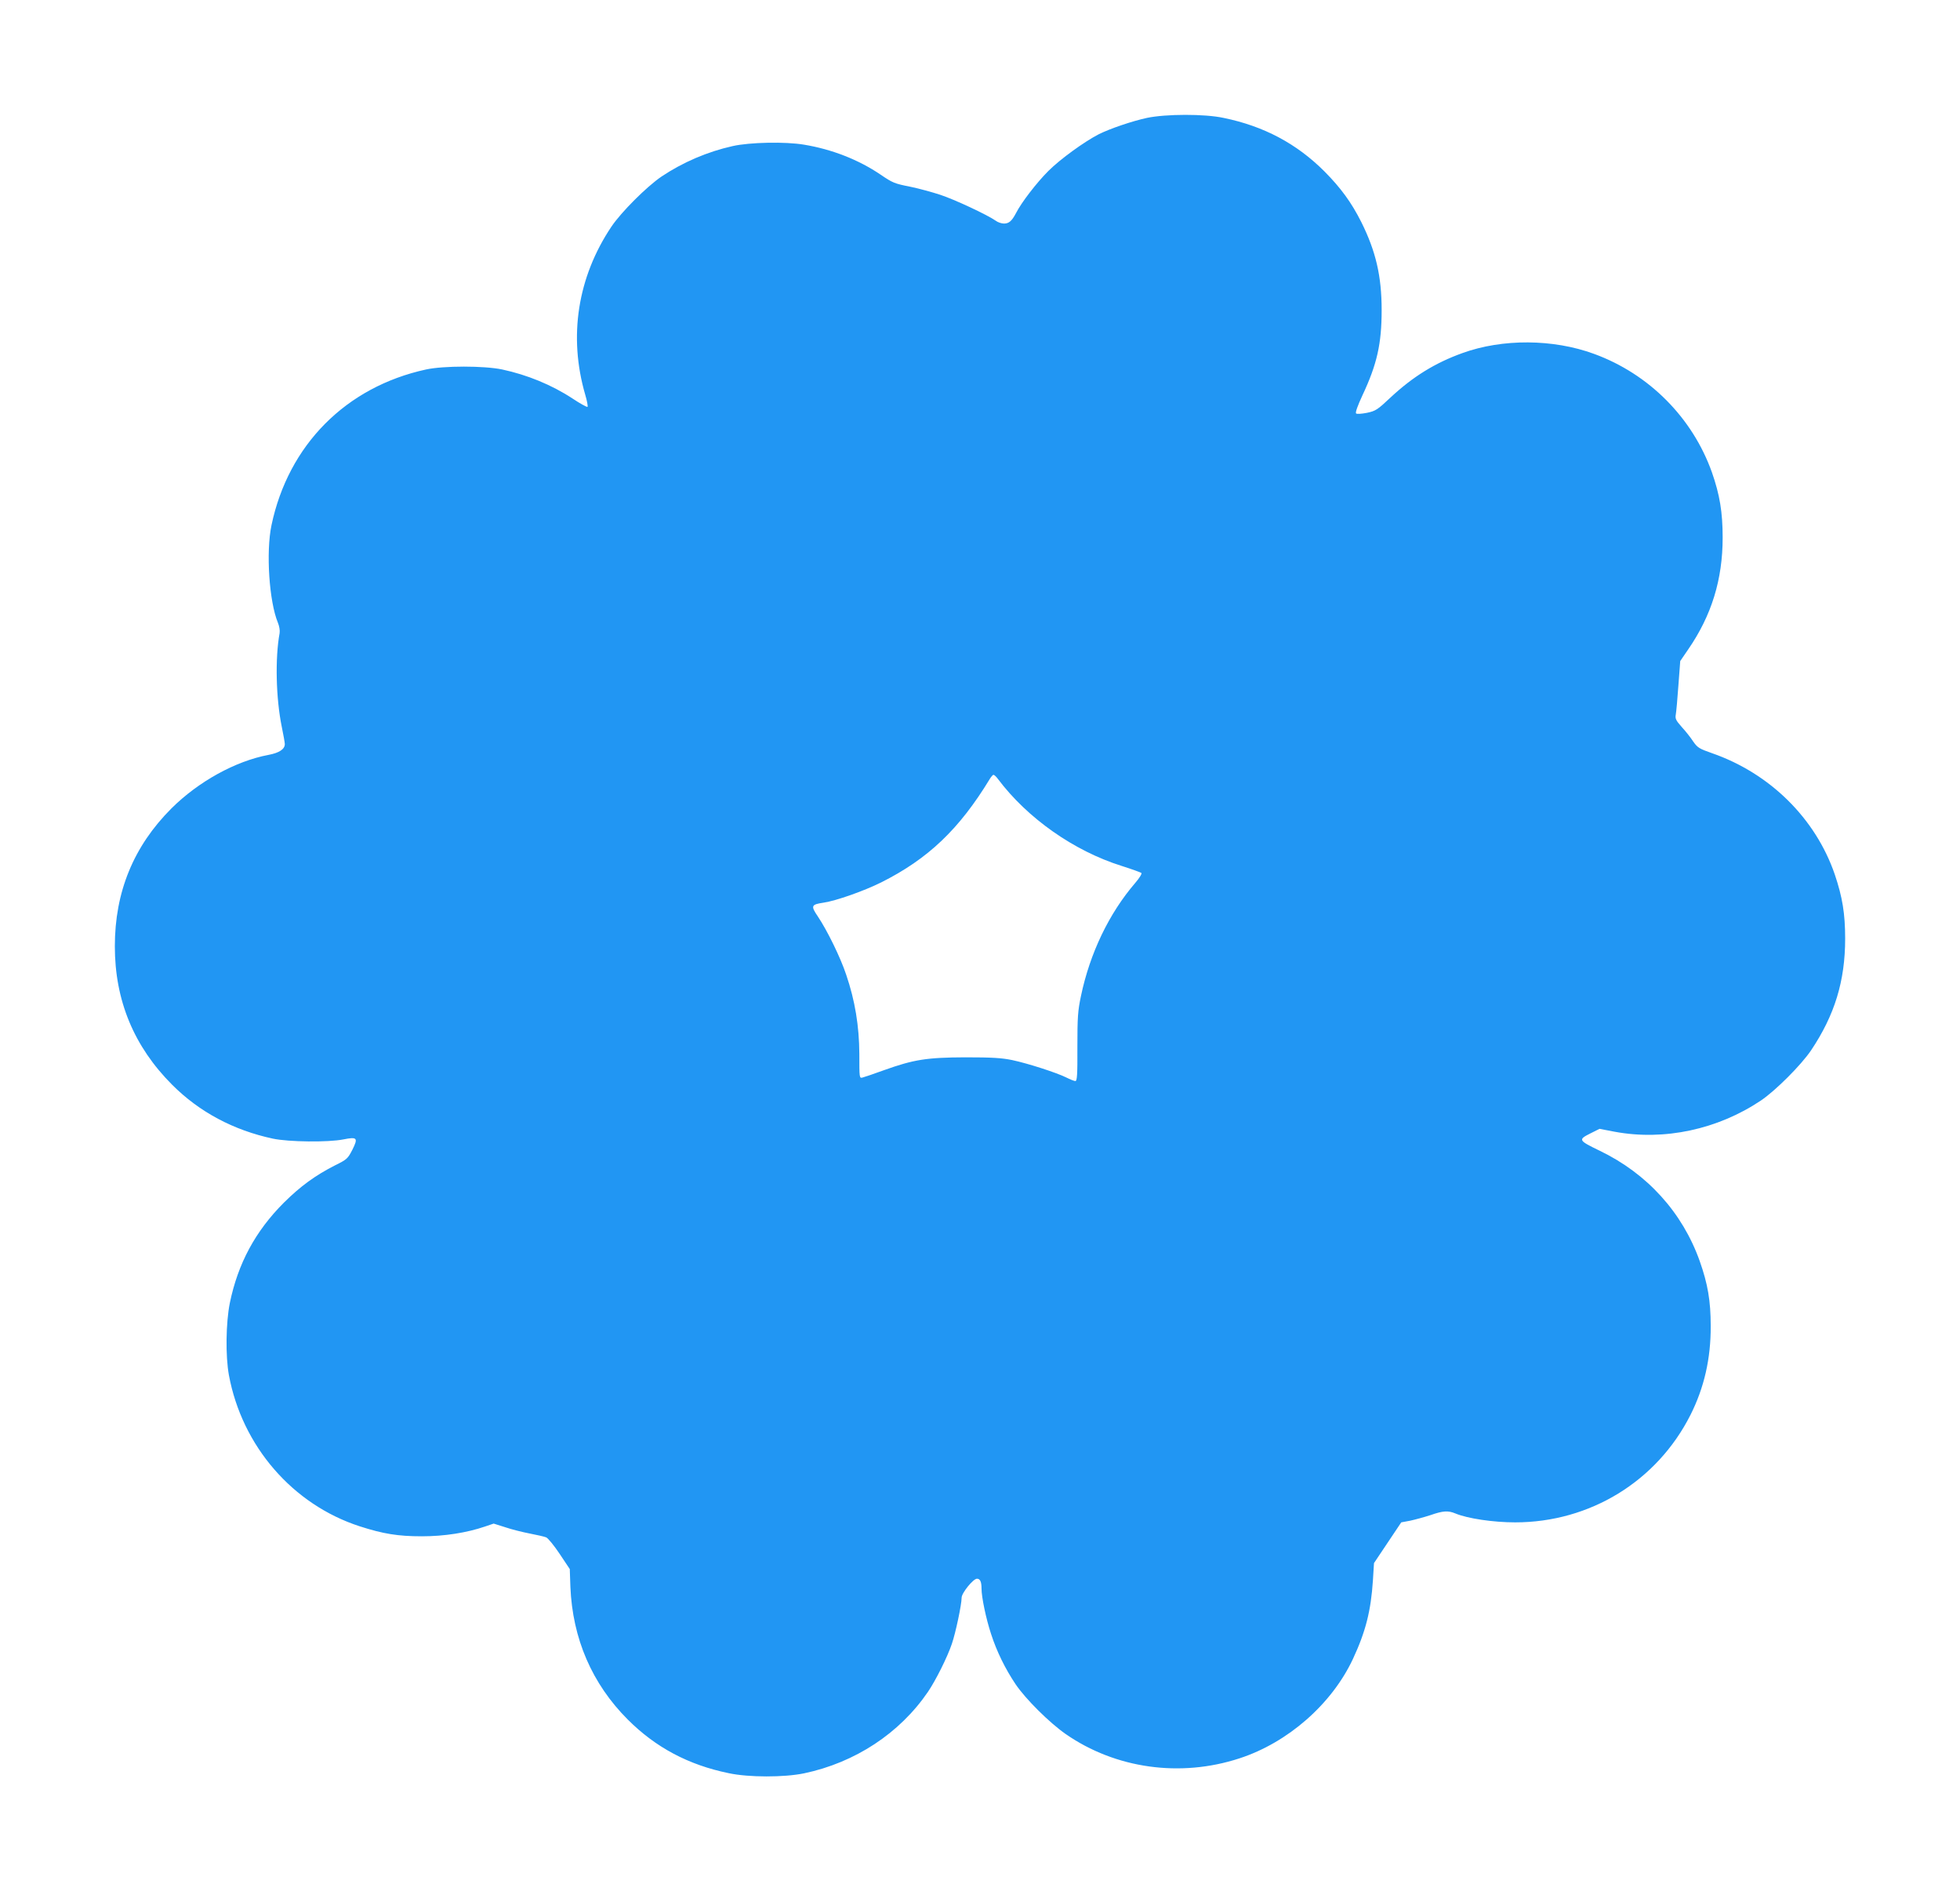<?xml version="1.0" standalone="no"?>
<!DOCTYPE svg PUBLIC "-//W3C//DTD SVG 20010904//EN"
 "http://www.w3.org/TR/2001/REC-SVG-20010904/DTD/svg10.dtd">
<svg version="1.0" xmlns="http://www.w3.org/2000/svg"
 width="1280pt" height="1235pt" viewBox="0 0 1280 1235"
 preserveAspectRatio="xMidYMid meet">
<g transform="translate(0,1235) scale(0.1,-0.1)"
fill="#2196f3" stroke="none">
<path d="M7490 11580 c-97 -21 -241 -70 -315 -107 -93 -48 -250 -161 -329
-240 -76 -76 -177 -207 -211 -275 -27 -51 -46 -68 -78 -68 -16 0 -41 8 -55 19
-54 38 -270 139 -362 169 -52 17 -139 41 -193 52 -106 21 -116 25 -197 80
-143 97 -317 165 -498 195 -123 21 -356 16 -467 -9 -166 -37 -326 -106 -465
-199 -97 -66 -263 -232 -327 -327 -221 -330 -282 -717 -171 -1098 12 -40 18
-75 15 -79 -4 -3 -48 21 -99 55 -136 89 -295 154 -458 189 -119 25 -383 25
-498 0 -523 -114 -899 -493 -1009 -1017 -37 -176 -15 -500 42 -637 9 -22 14
-51 11 -68 -30 -163 -24 -425 14 -611 11 -53 20 -104 20 -113 0 -34 -37 -58
-107 -71 -217 -41 -458 -175 -633 -349 -248 -248 -370 -546 -370 -901 0 -354
125 -655 375 -905 177 -177 400 -296 657 -351 104 -22 361 -25 461 -5 90 18
97 10 58 -68 -30 -58 -35 -63 -114 -102 -129 -66 -224 -135 -333 -243 -187
-187 -300 -398 -353 -655 -26 -129 -29 -347 -6 -472 86 -463 416 -845 855
-987 152 -49 249 -65 405 -65 147 0 293 23 413 64 l56 19 76 -24 c41 -14 113
-32 160 -41 47 -9 95 -20 107 -25 12 -5 52 -54 88 -108 l66 -99 4 -116 c14
-338 141 -633 375 -867 182 -182 396 -296 659 -350 130 -28 362 -28 492 -1
333 70 624 261 809 532 51 75 127 227 156 313 25 72 64 258 64 302 0 31 76
124 100 124 21 0 30 -20 30 -65 0 -55 29 -195 62 -295 37 -115 93 -229 161
-330 66 -97 219 -249 326 -324 325 -226 749 -286 1136 -159 316 103 602 354
740 648 84 180 118 316 131 514 l7 113 89 133 89 133 59 11 c32 7 91 23 131
36 83 29 116 31 164 11 79 -33 247 -58 390 -58 488 0 926 268 1145 702 89 177
133 367 132 580 0 164 -19 275 -72 425 -113 317 -343 571 -653 720 -140 68
-143 72 -59 114 l58 29 99 -19 c324 -60 673 15 955 204 96 65 262 231 327 327
155 231 223 454 223 730 0 164 -18 272 -68 420 -125 364 -422 659 -801 791
-83 29 -95 36 -123 76 -16 25 -50 68 -75 95 -39 44 -44 55 -39 82 3 17 11 102
17 190 l12 159 52 76 c153 222 225 457 225 730 0 166 -19 280 -70 426 -127
357 -411 643 -770 774 -267 98 -598 100 -860 5 -178 -64 -323 -154 -468 -289
-86 -81 -98 -89 -155 -101 -37 -7 -66 -9 -71 -4 -6 6 11 52 41 117 96 204 126
338 126 558 0 222 -38 384 -133 575 -65 129 -134 223 -240 330 -182 182 -396
296 -659 350 -125 27 -377 26 -501 0z m-973 -4317 c192 -256 496 -470 808
-568 66 -21 124 -42 129 -46 5 -4 -13 -34 -41 -66 -170 -198 -295 -457 -354
-739 -20 -96 -23 -136 -23 -331 1 -182 -2 -223 -13 -223 -8 0 -35 11 -61 24
-63 31 -248 91 -352 113 -68 14 -130 18 -305 18 -253 -1 -337 -14 -535 -85
-63 -23 -125 -44 -137 -47 -21 -5 -21 -4 -21 154 -1 182 -28 348 -86 518 -37
112 -124 289 -185 380 -47 69 -44 78 37 90 82 12 263 76 376 132 307 154 510
347 710 676 9 15 20 27 24 27 5 0 18 -12 29 -27z"/>
</g>
</svg>
